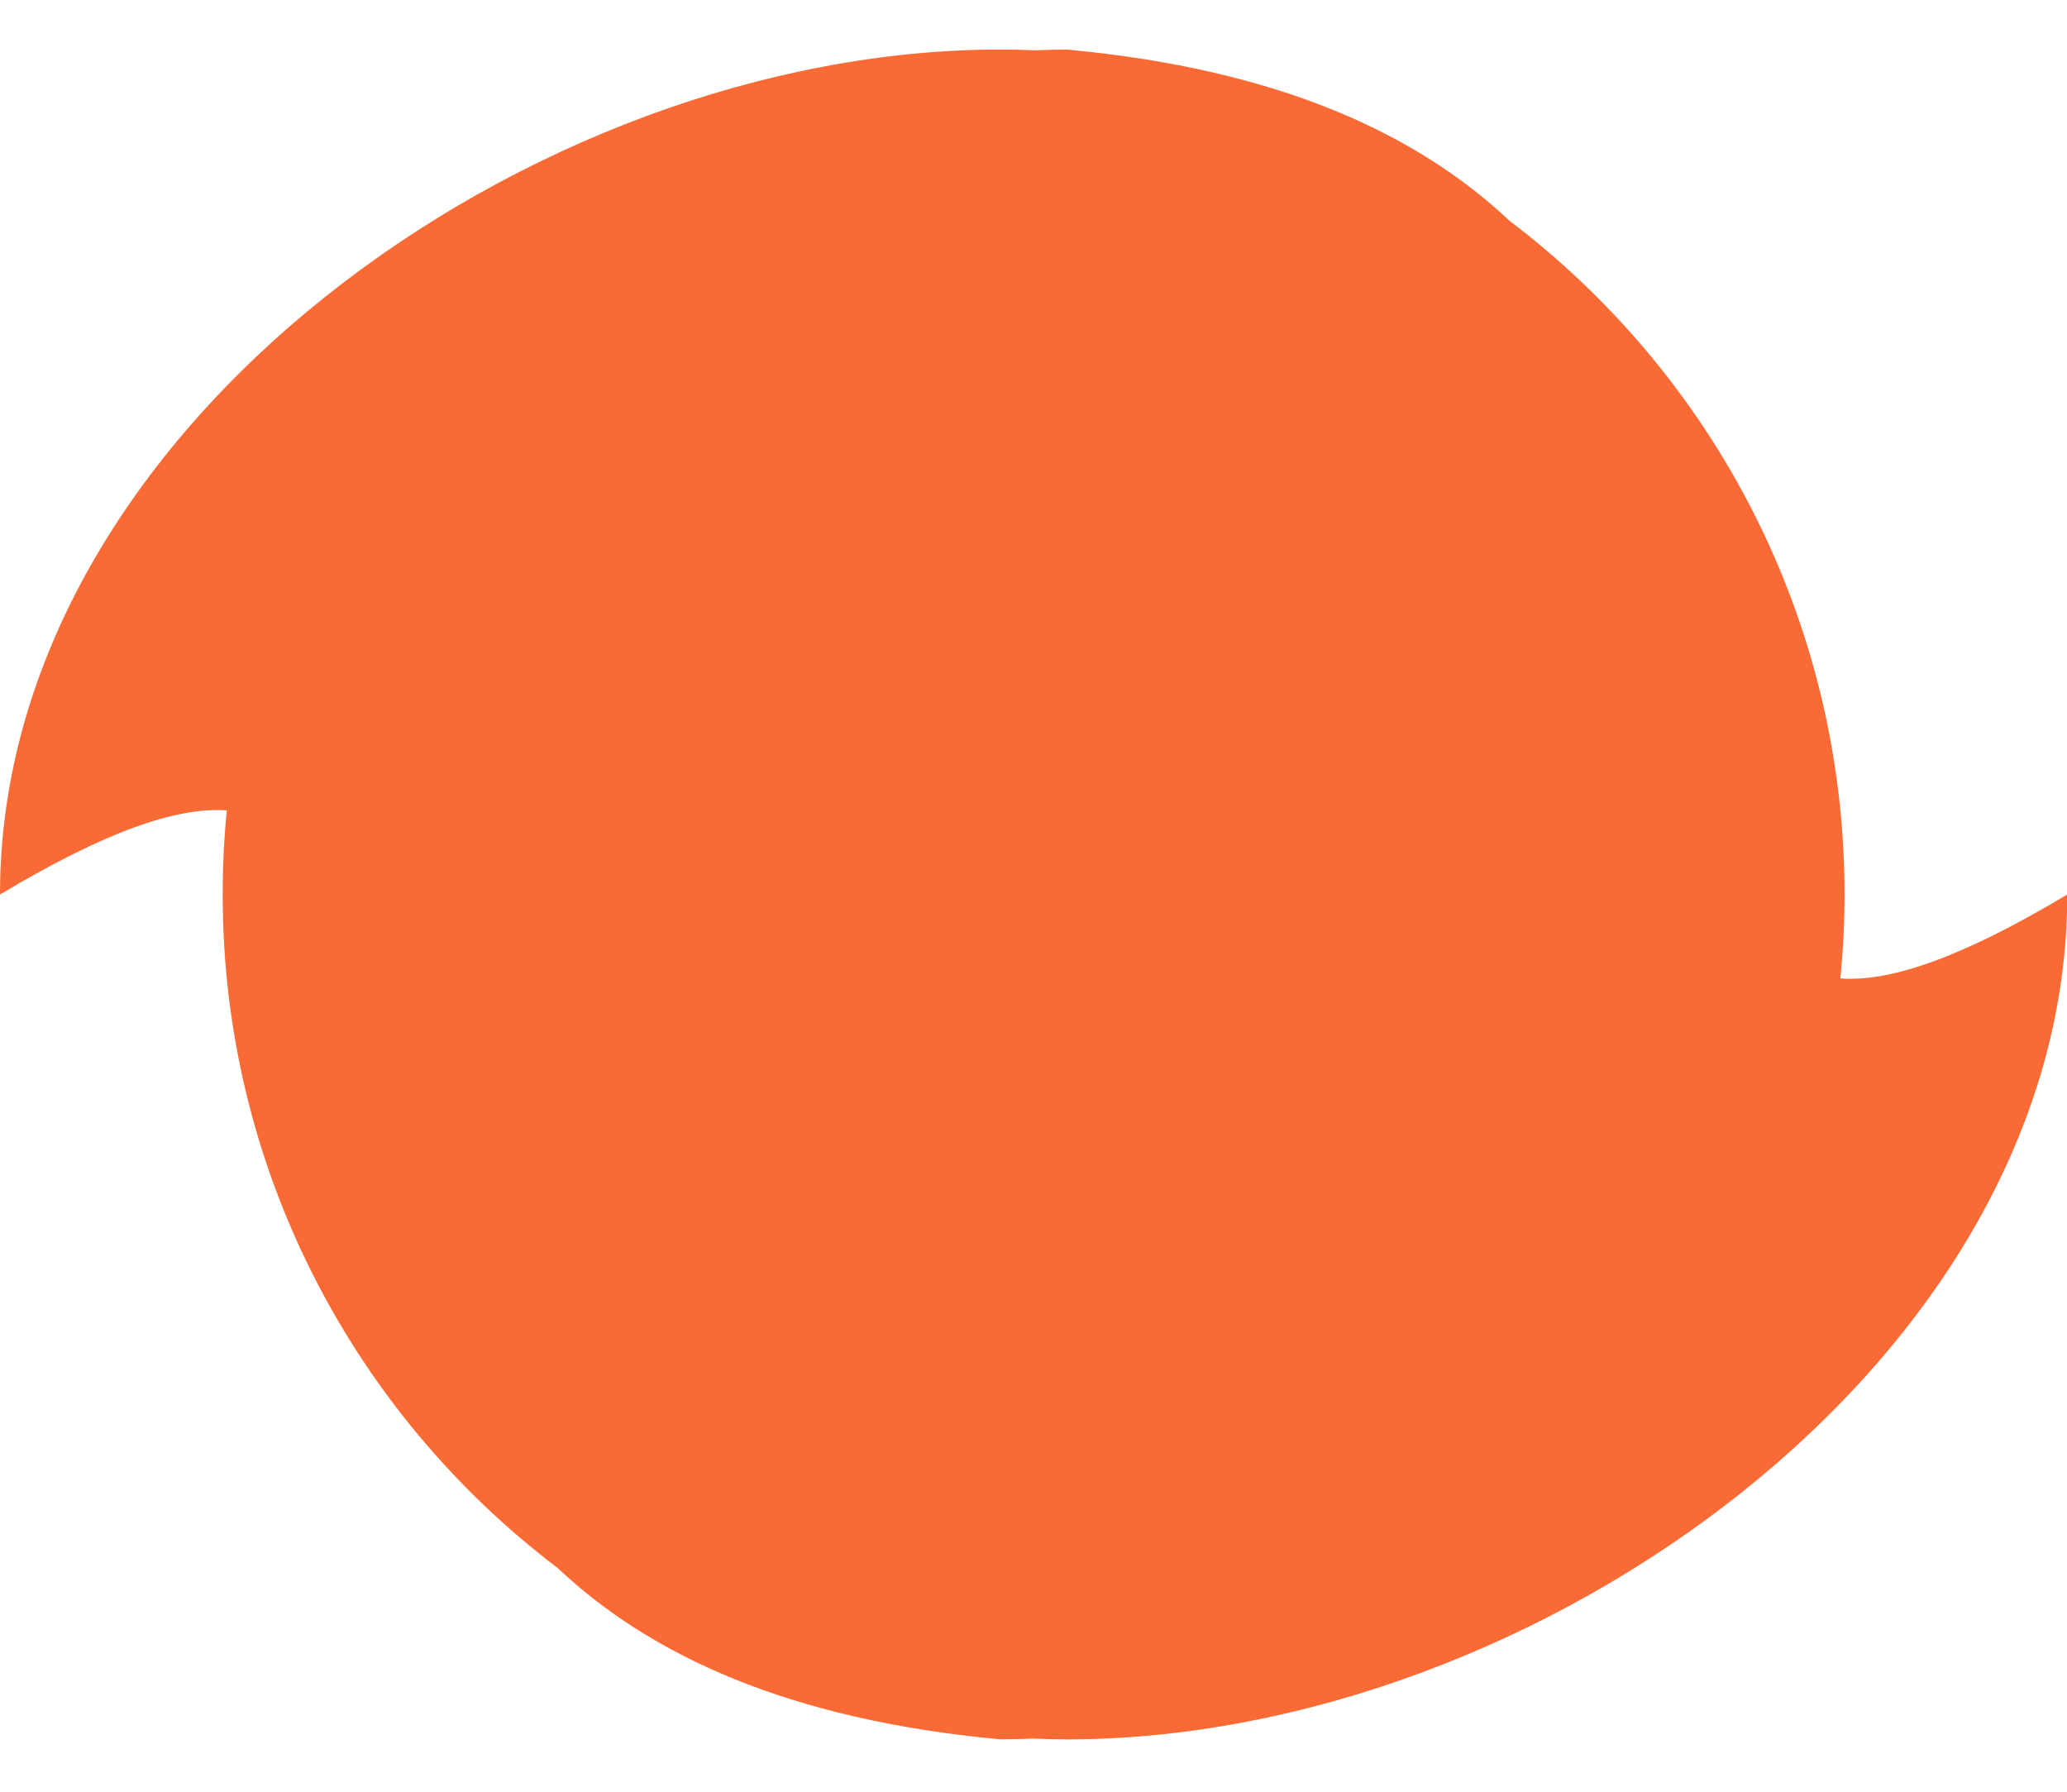 <svg width="30" height="26" viewBox="0 0 30 26" fill="none" xmlns="http://www.w3.org/2000/svg">
<path d="M14.51 0.719C14.679 0.719 14.847 0.723 15.015 0.73C15.174 0.724 15.334 0.72 15.494 0.72C18.566 1.005 20.572 1.945 21.909 3.204C24.863 5.443 26.771 8.988 26.771 12.98C26.771 13.391 26.75 13.797 26.711 14.198C27.434 14.252 28.474 13.896 30.004 12.98C30.004 19.751 22.266 25.24 15.494 25.24C15.325 25.24 15.156 25.235 14.988 25.229C14.83 25.235 14.67 25.239 14.51 25.239C11.437 24.954 9.431 24.014 8.094 22.754C5.141 20.515 3.232 16.971 3.232 12.98C3.232 12.568 3.252 12.161 3.292 11.76C2.569 11.707 1.53 12.064 0 12.98C0 6.209 7.738 0.719 14.51 0.719Z" fill="#F96A35"/>
</svg>
